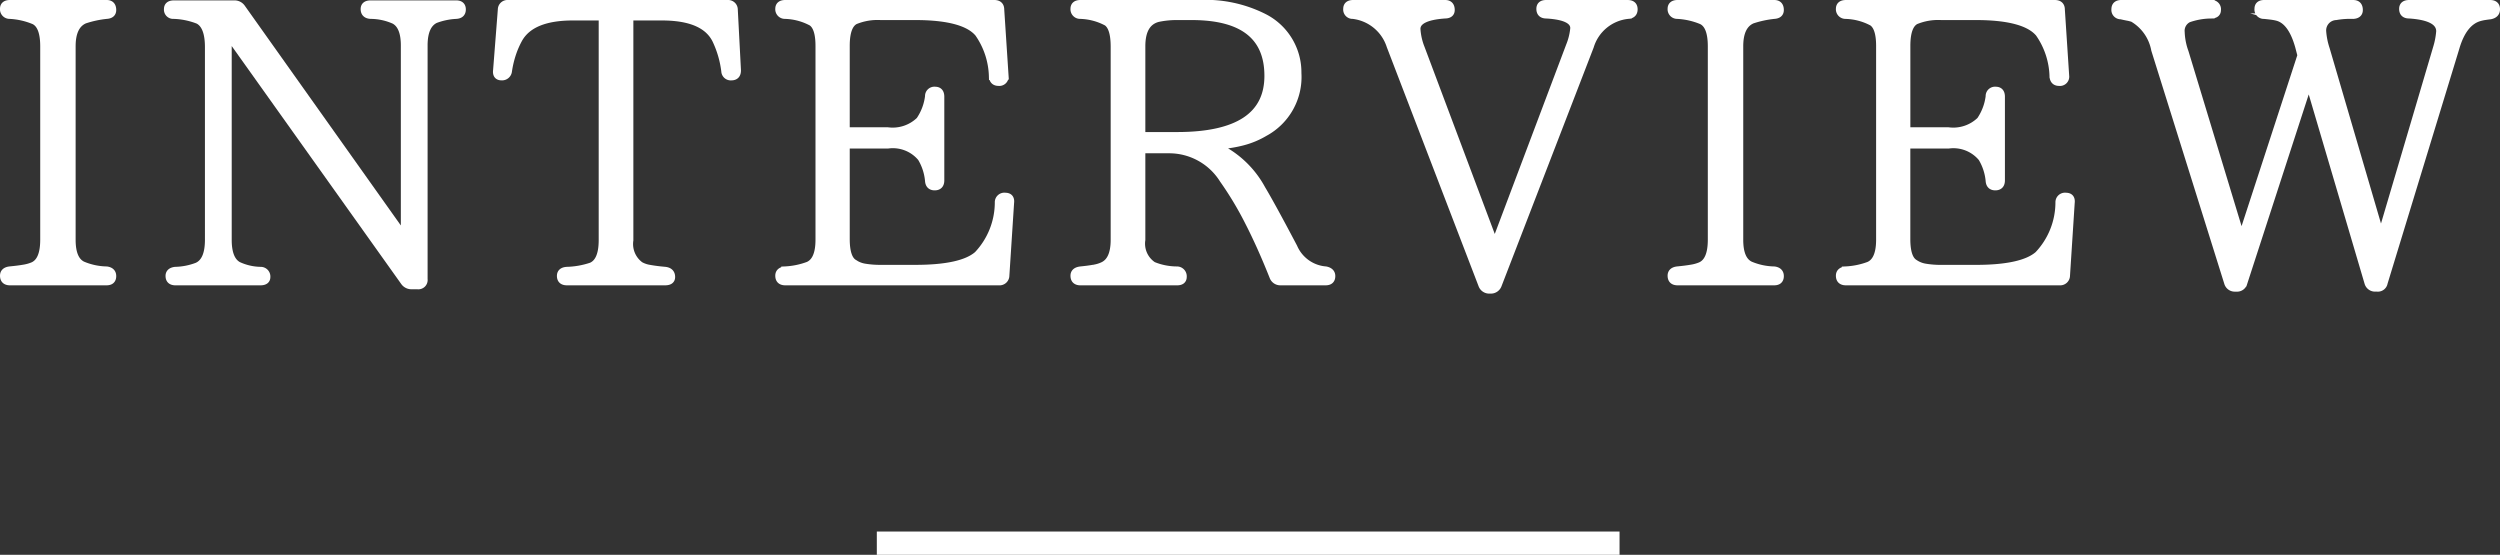 <svg xmlns="http://www.w3.org/2000/svg" width="50.754mm" height="11.264mm" viewBox="0 0 143.869 31.929"><rect x="0" y="0" width="143.869" height="31.929" fill="#333333" stroke="none"/><title>interview2</title><g id="a9bb8465-799e-462f-820a-c8c4a1ea5f6f" data-name="レイヤー 2"><g id="bc1496b8-df01-4387-969a-c3e45395278e" data-name="ケイ"><path d="M6.474,15.888c0,.212-.113.317-.34.317H.577q-.362,0-.362-.34c0-.182.113-.287.34-.318q.476-.045.806-.102a2.301,2.301,0,0,0,.533-.147q.634-.272.635-1.497V2.664q0-1.202-.567-1.474A4.188,4.188,0,0,0,.554.872a.338.338,0,0,1-.34-.363q0-.294.362-.295H6.134q.34,0,.34.363c0,.182-.113.28-.34.295a5.925,5.925,0,0,0-1.27.273q-.726.318-.726,1.52V13.801q0,1.157.612,1.452a3.717,3.717,0,0,0,1.384.295Q6.474,15.594,6.474,15.888Z" fill="#fff" stroke="#fff" stroke-miterlimit="10" stroke-width="0.429"/><path d="M26.593.543q0,.307-.34.329a3.922,3.922,0,0,0-1.202.249q-.659.318-.658,1.497V16.069a.321.321,0,0,1-.363.363h-.34a.502.502,0,0,1-.431-.221L13.188,2.074H13.12V13.801q0,1.157.59,1.475a3.18,3.18,0,0,0,1.293.295.342.342,0,0,1,.341.372q0,.263-.363.263H10.103c-.242,0-.362-.109-.362-.328q0-.263.34-.307a3.753,3.753,0,0,0,1.27-.25q.658-.295.657-1.522V2.712q0-1.227-.59-1.545A4.193,4.193,0,0,0,9.99.872.317.317,0,0,1,9.65.521q0-.284.362-.284h3.471a.503.503,0,0,1,.431.219l9.3,13.095h.068V2.619q0-1.134-.59-1.452A3.375,3.375,0,0,0,21.331.872q-.362-.021-.362-.351,0-.284.362-.284h4.923Q26.593.237,26.593.543Z" fill="#fff" stroke="#fff" stroke-miterlimit="10" stroke-width="0.429"/><path d="M42.426,4.048q0,.363-.34.363a.33.33,0,0,1-.363-.317,5.801,5.801,0,0,0-.499-1.747Q40.588.963,38.094.963h-1.86V13.821a1.52,1.52,0,0,0,.612,1.454,1.612,1.612,0,0,0,.545.182q.362.067.885.113.362.044.362.372,0,.263-.362.263H32.627q-.363,0-.363-.328,0-.285.363-.307a4.791,4.791,0,0,0,1.406-.25q.634-.273.635-1.5V.963h-1.7q-2.382,0-3.108,1.27a5.125,5.125,0,0,0-.362.817,5.847,5.847,0,0,0-.25,1.043.358.358,0,0,1-.385.317q-.318,0-.273-.363L28.863.555a.338.338,0,0,1,.362-.34H41.882a.339.339,0,0,1,.362.34Z" fill="#fff" stroke="#fff" stroke-miterlimit="10" stroke-width="0.429"/><path d="M57.849,11.306c.228,0,.325.121.295.363l-.272,4.196a.35.35,0,0,1-.386.34H45.193q-.363,0-.363-.34c0-.182.113-.287.341-.318a4.451,4.451,0,0,0,1.338-.272q.634-.273.635-1.475V2.642q0-1.067-.431-1.361A3.445,3.445,0,0,0,45.17.872.339.339,0,0,1,44.83.509q0-.294.363-.295H57.214c.241,0,.363.113.363.34l.249,3.811a.321.321,0,0,1-.363.363q-.318,0-.34-.34a4.531,4.531,0,0,0-.816-2.473Q55.49.941,52.678.94H50.682a3.403,3.403,0,0,0-1.475.249q-.522.272-.521,1.452V7.54H51.09a2.231,2.231,0,0,0,1.837-.612,3.12,3.12,0,0,0,.521-1.383.325.325,0,0,1,.363-.34q.318,0,.317.363v4.809q0,.363-.34.363-.318,0-.341-.34A3.103,3.103,0,0,0,53.018,9.083,2.123,2.123,0,0,0,51.09,8.334H48.686v5.421q0,1.111.453,1.383a1.514,1.514,0,0,0,.636.25,5.27,5.27,0,0,0,.907.068h1.996q2.676,0,3.583-.794a4.404,4.404,0,0,0,1.202-3.017A.335.335,0,0,1,57.849,11.306Z" fill="#fff" stroke="#fff" stroke-miterlimit="10" stroke-width="0.429"/><path d="M76.629,15.888c0,.212-.113.317-.34.317H73.681a.435.435,0,0,1-.408-.272q-.703-1.77-1.418-3.164a19.236,19.236,0,0,0-1.463-2.438,3.663,3.663,0,0,0-3.085-1.724h-1.61v5.194a1.501,1.501,0,0,0,.658,1.475,3.664,3.664,0,0,0,1.383.272.351.351,0,0,1,.341.386q0,.272-.341.272H62.181q-.363,0-.363-.34c0-.182.121-.287.363-.318q.454-.045.771-.102a1.884,1.884,0,0,0,.499-.147q.68-.294.68-1.497V2.687q0-1.111-.431-1.407A3.445,3.445,0,0,0,62.159.872a.339.339,0,0,1-.341-.363q0-.294.363-.295h6.827a7.436,7.436,0,0,1,3.697.771,3.542,3.542,0,0,1,1.974,3.221,3.634,3.634,0,0,1-1.905,3.425,4.834,4.834,0,0,1-1.248.522,7.293,7.293,0,0,1-1.474.227v.068a5.659,5.659,0,0,1,2.562,2.427q.272.454.726,1.282t1.111,2.075A2.192,2.192,0,0,0,76.29,15.547Q76.629,15.615,76.629,15.888ZM65.697,7.813h2.041q5.24,0,5.24-3.448,0-3.425-4.4-3.425h-.862a5.108,5.108,0,0,0-1.089.113q-.93.25-.93,1.61Z" fill="#fff" stroke="#fff" stroke-miterlimit="10" stroke-width="0.429"/><path d="M94.027.532q0,.318-.34.34a2.54,2.54,0,0,0-2.178,1.792L86.202,16.41a.436.436,0,0,1-.408.272h-.091a.436.436,0,0,1-.408-.272L80.009,2.642A2.571,2.571,0,0,0,77.855.872a.324.324,0,0,1-.341-.363q0-.294.363-.295h5.285q.34,0,.34.363,0,.272-.363.273-1.61.114-1.61.816a3.549,3.549,0,0,0,.25,1.111L86.02,14.073,90.33,2.642a3.539,3.539,0,0,0,.25-1.021q0-.68-1.588-.771-.363,0-.363-.34,0-.294.341-.295h4.695Q94.026.214,94.027.532Z" fill="#fff" stroke="#fff" stroke-miterlimit="10" stroke-width="0.429"/><path d="M102.441,15.888c0,.212-.113.317-.34.317H96.543q-.362,0-.362-.34c0-.182.113-.287.34-.318q.476-.045.806-.102a2.301,2.301,0,0,0,.533-.147q.634-.272.635-1.497V2.664q0-1.202-.567-1.474A4.188,4.188,0,0,0,96.521.872a.338.338,0,0,1-.34-.363q0-.294.362-.295h5.558q.34,0,.34.363c0,.182-.113.28-.34.295a5.925,5.925,0,0,0-1.27.273q-.726.318-.726,1.52V13.801q0,1.157.612,1.452a3.717,3.717,0,0,0,1.384.295Q102.441,15.594,102.441,15.888Z" fill="#fff" stroke="#fff" stroke-miterlimit="10" stroke-width="0.429"/><path d="M118.885,11.306c.228,0,.325.121.295.363l-.271,4.196a.351.351,0,0,1-.386.34H106.229q-.363,0-.363-.34c0-.182.113-.287.341-.318a4.449,4.449,0,0,0,1.338-.272q.634-.273.635-1.475V2.642q0-1.067-.431-1.361a3.445,3.445,0,0,0-1.542-.408.339.339,0,0,1-.341-.363q0-.294.363-.295H118.25c.241,0,.363.113.363.34l.249,3.811a.321.321,0,0,1-.363.363q-.318,0-.34-.34a4.53,4.53,0,0,0-.816-2.473Q116.526.941,113.714.94h-1.996a3.403,3.403,0,0,0-1.475.249q-.521.272-.521,1.452V7.54h2.404a2.231,2.231,0,0,0,1.837-.612,3.119,3.119,0,0,0,.521-1.383.325.325,0,0,1,.363-.34q.318,0,.317.363v4.809q0,.363-.34.363-.318,0-.341-.34a3.104,3.104,0,0,0-.431-1.316,2.123,2.123,0,0,0-1.928-.749h-2.404v5.421q0,1.111.453,1.383a1.513,1.513,0,0,0,.636.25,5.27,5.27,0,0,0,.907.068h1.996q2.676,0,3.583-.794A4.405,4.405,0,0,0,118.5,11.646.335.335,0,0,1,118.885,11.306Z" fill="#fff" stroke="#fff" stroke-miterlimit="10" stroke-width="0.429"/><path d="M143.655.532q0,.294-.34.363c-.122.015-.231.03-.329.045a2.46,2.46,0,0,0-.307.068q-.93.272-1.36,1.746L137.19,16.273a.353.353,0,0,1-.385.295h-.114a.411.411,0,0,1-.408-.295L132.904,4.819h-.068l-3.72,11.455a.388.388,0,0,1-.408.295h-.091a.41.41,0,0,1-.408-.295L124.012,2.868a2.661,2.661,0,0,0-1.27-1.814,2.45,2.45,0,0,0-.317-.08Q122.243.94,122.061.895a.324.324,0,0,1-.34-.363q0-.318.363-.318h5.149a.321.321,0,0,1,.363.363q0,.272-.363.273a4.043,4.043,0,0,0-1.293.227.773.773,0,0,0-.431.771,3.768,3.768,0,0,0,.227,1.157L128.957,13.62h.068L132.427,3.186l-.136-.522q-.409-1.451-1.226-1.678a3.095,3.095,0,0,0-.362-.068c-.121-.015-.258-.03-.408-.045a.324.324,0,0,1-.341-.363q0-.294.341-.295h5.126q.34,0,.34.363c0,.182-.113.28-.34.295a4.814,4.814,0,0,0-.998.068.811.811,0,0,0-.771.862,4.202,4.202,0,0,0,.204,1.02l3.13,10.684h.068L140.23,2.755a4.393,4.393,0,0,0,.182-.953q0-.839-1.77-.953-.363,0-.363-.34,0-.294.363-.295h4.65Q143.655.214,143.655.532Z" fill="#fff" stroke="#fff" stroke-miterlimit="10" stroke-width="0.429"/><line x1="50.459" y1="31.259" x2="93.201" y2="31.259" fill="none" stroke="#fff" stroke-miterlimit="10" stroke-width="1.339"/></g></g></svg>